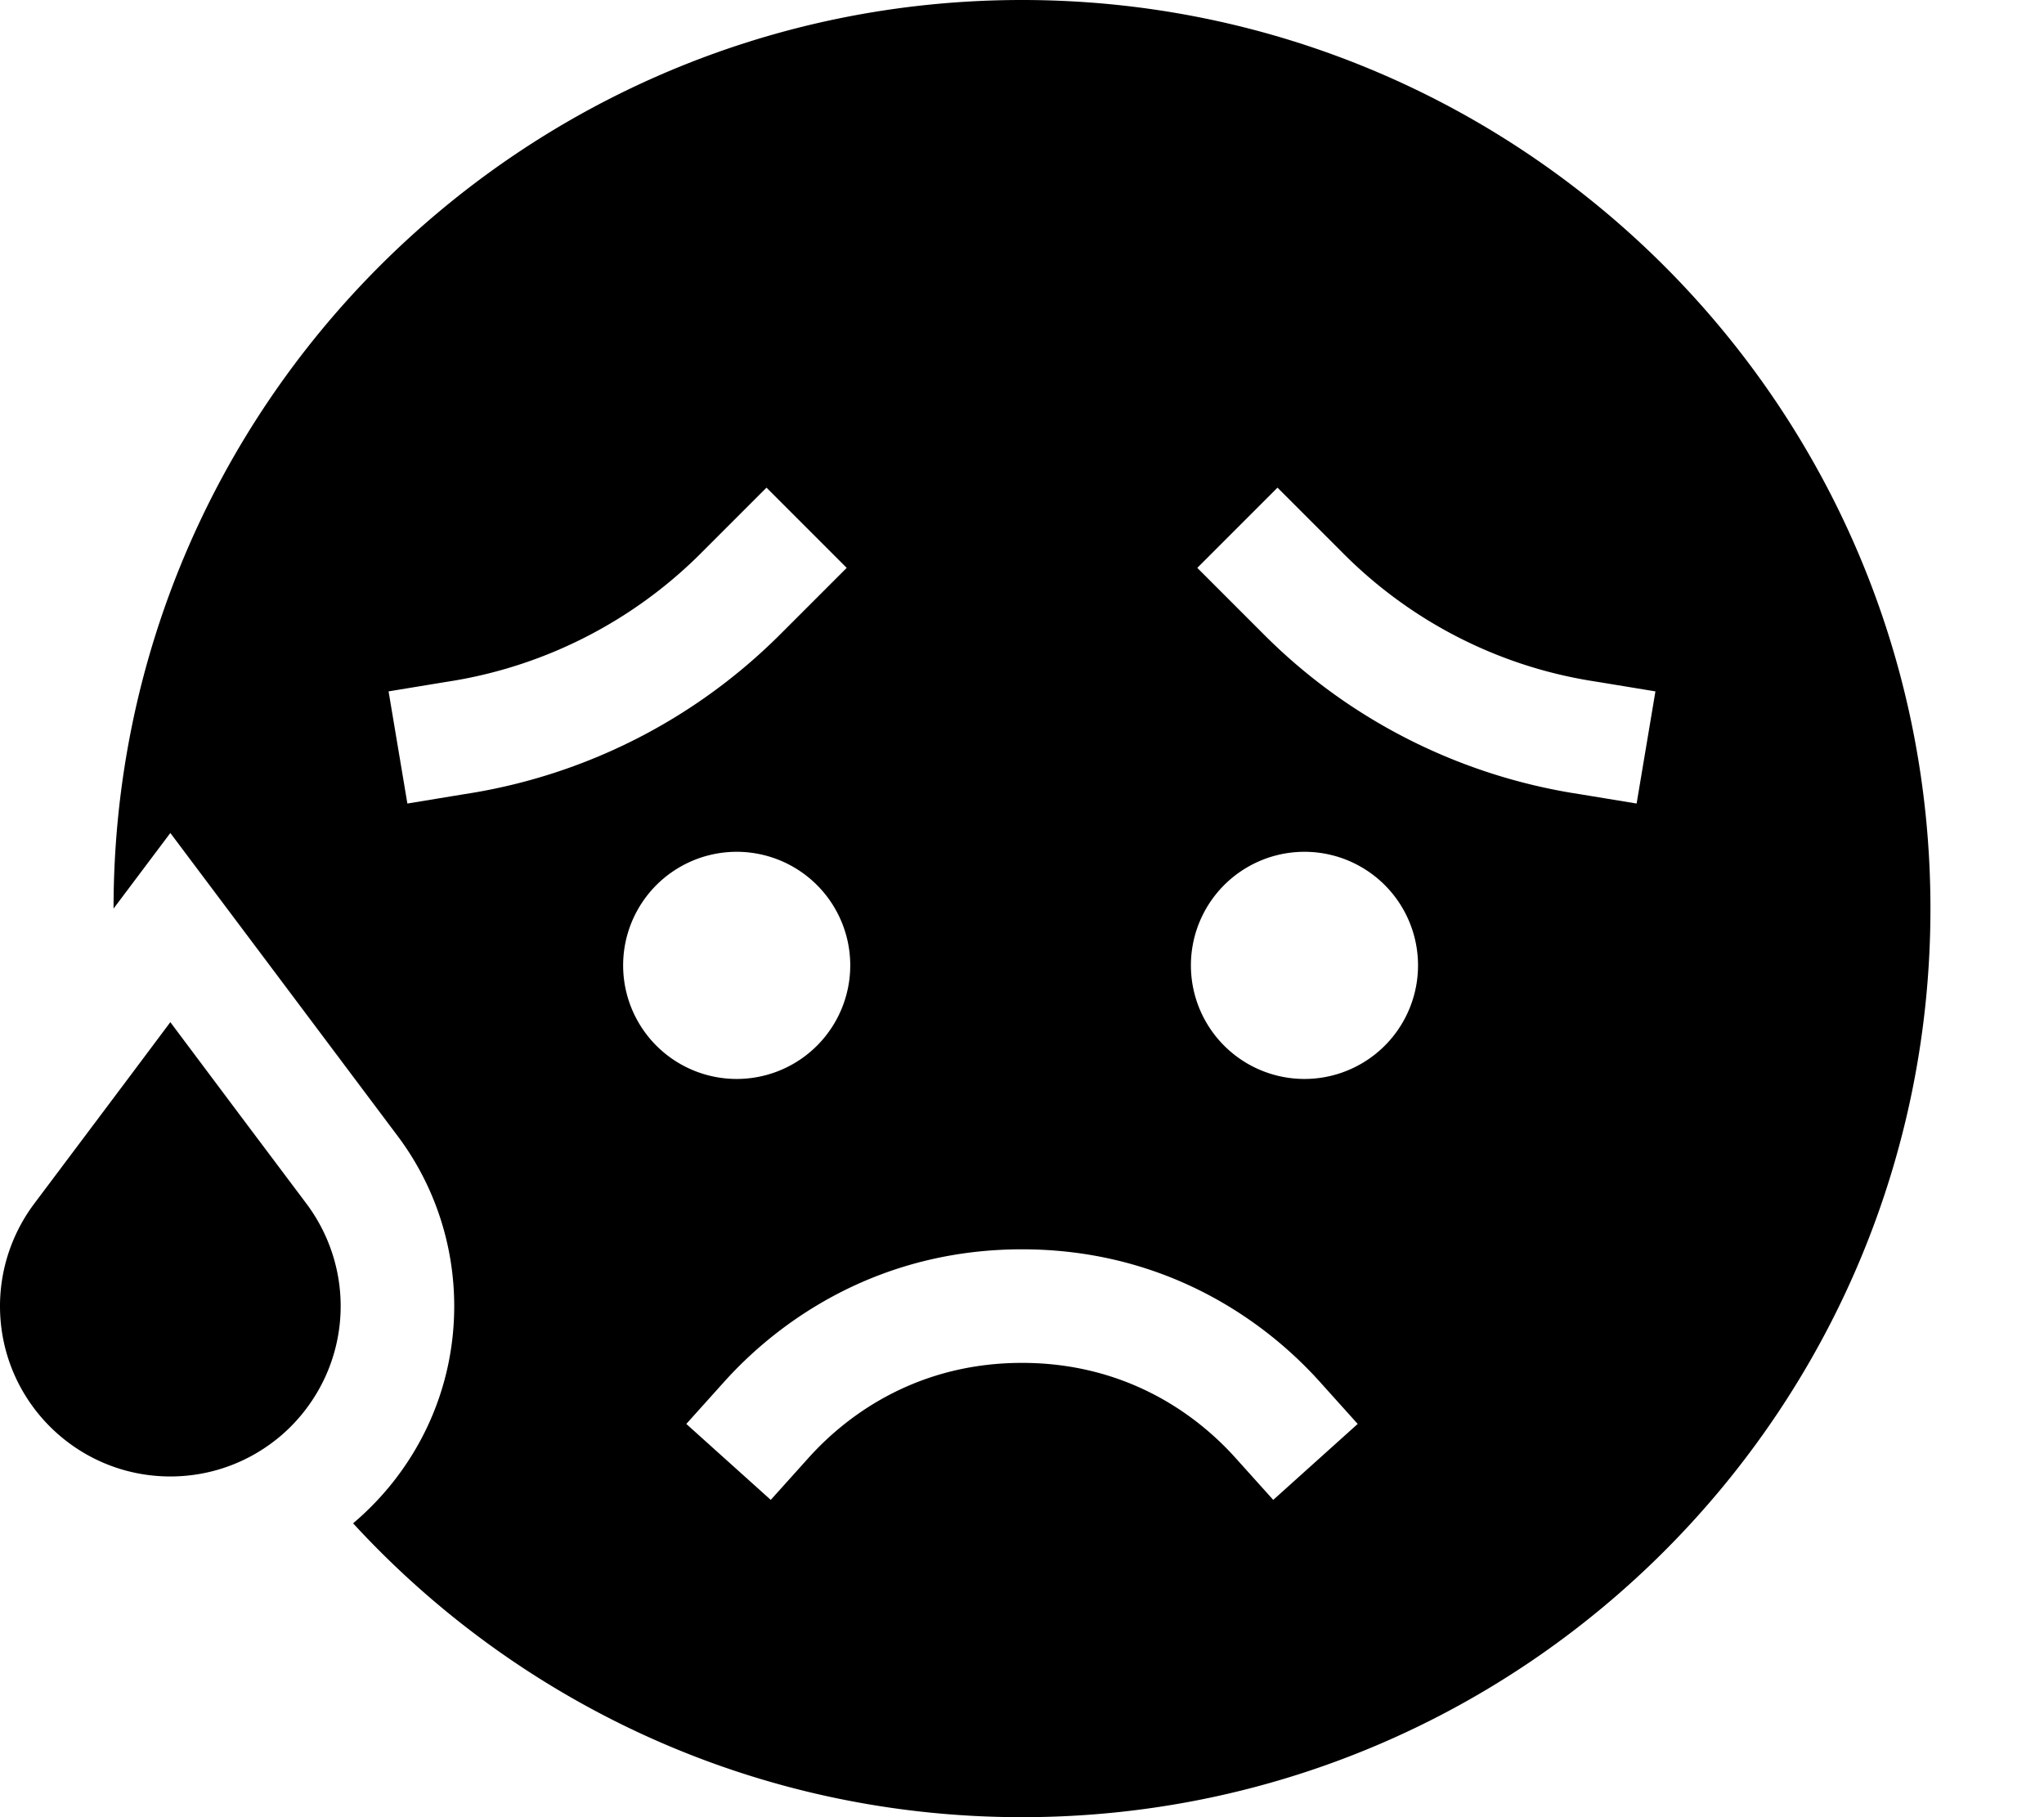 <svg xmlns="http://www.w3.org/2000/svg" viewBox="0 0 576 512"><!--! Font Awesome Pro 6.5.1 by @fontawesome - https://fontawesome.com License - https://fontawesome.com/license (Commercial License) Copyright 2023 Fonticons, Inc. --><path d="M288 512c141.4 0 256-114.6 256-256S429.4 0 288 0S32 114.6 32 256l16-21.3 25.6 34.1L112 320c10.4 13.8 16 30.7 16 48c0 24.6-11.1 46.5-28.5 61.2C146.3 480.1 213.4 512 288 512zM79.3 404.4C89.5 395.6 96 382.5 96 368c0-10.4-3.4-20.5-9.6-28.8L68 314.7 48 288 36.4 303.5 9.6 339.2C3.4 347.5 0 357.6 0 368c0 26.5 21.5 48 48 48c12 0 22.9-4.4 31.3-11.6zm279.5 18.2l-10.7-11.9c-11.7-13-31.6-26.7-60.1-26.7s-48.4 13.7-60.1 26.7l-10.7 11.9-23.8-21.4 10.7-11.9C220.2 371.4 248.3 352 288 352s67.8 19.4 83.9 37.3l10.7 11.9-23.8 21.4zM367.6 240a32 32 0 1 1 0 64 32 32 0 1 1 0-64zm-128 32a32 32 0 1 1 -64 0 32 32 0 1 1 64 0zM227.3 171.3l-7.4 7.4c-23.6 23.6-53.9 39.2-86.8 44.7l-2.5 .4-15.8 2.6-5.3-31.6 15.8-2.6 2.5-.4c26.3-4.4 50.6-16.9 69.5-35.7l7.4-7.4L216 137.4 238.6 160l-11.3 11.3zM337.4 160L360 137.4l11.3 11.3 7.4 7.4c18.9 18.9 43.2 31.4 69.5 35.7l2.5 .4 15.8 2.6-5.3 31.6-15.8-2.6-2.5-.4c-32.9-5.5-63.3-21.1-86.8-44.7l-7.4-7.4L337.4 160z"/></svg>